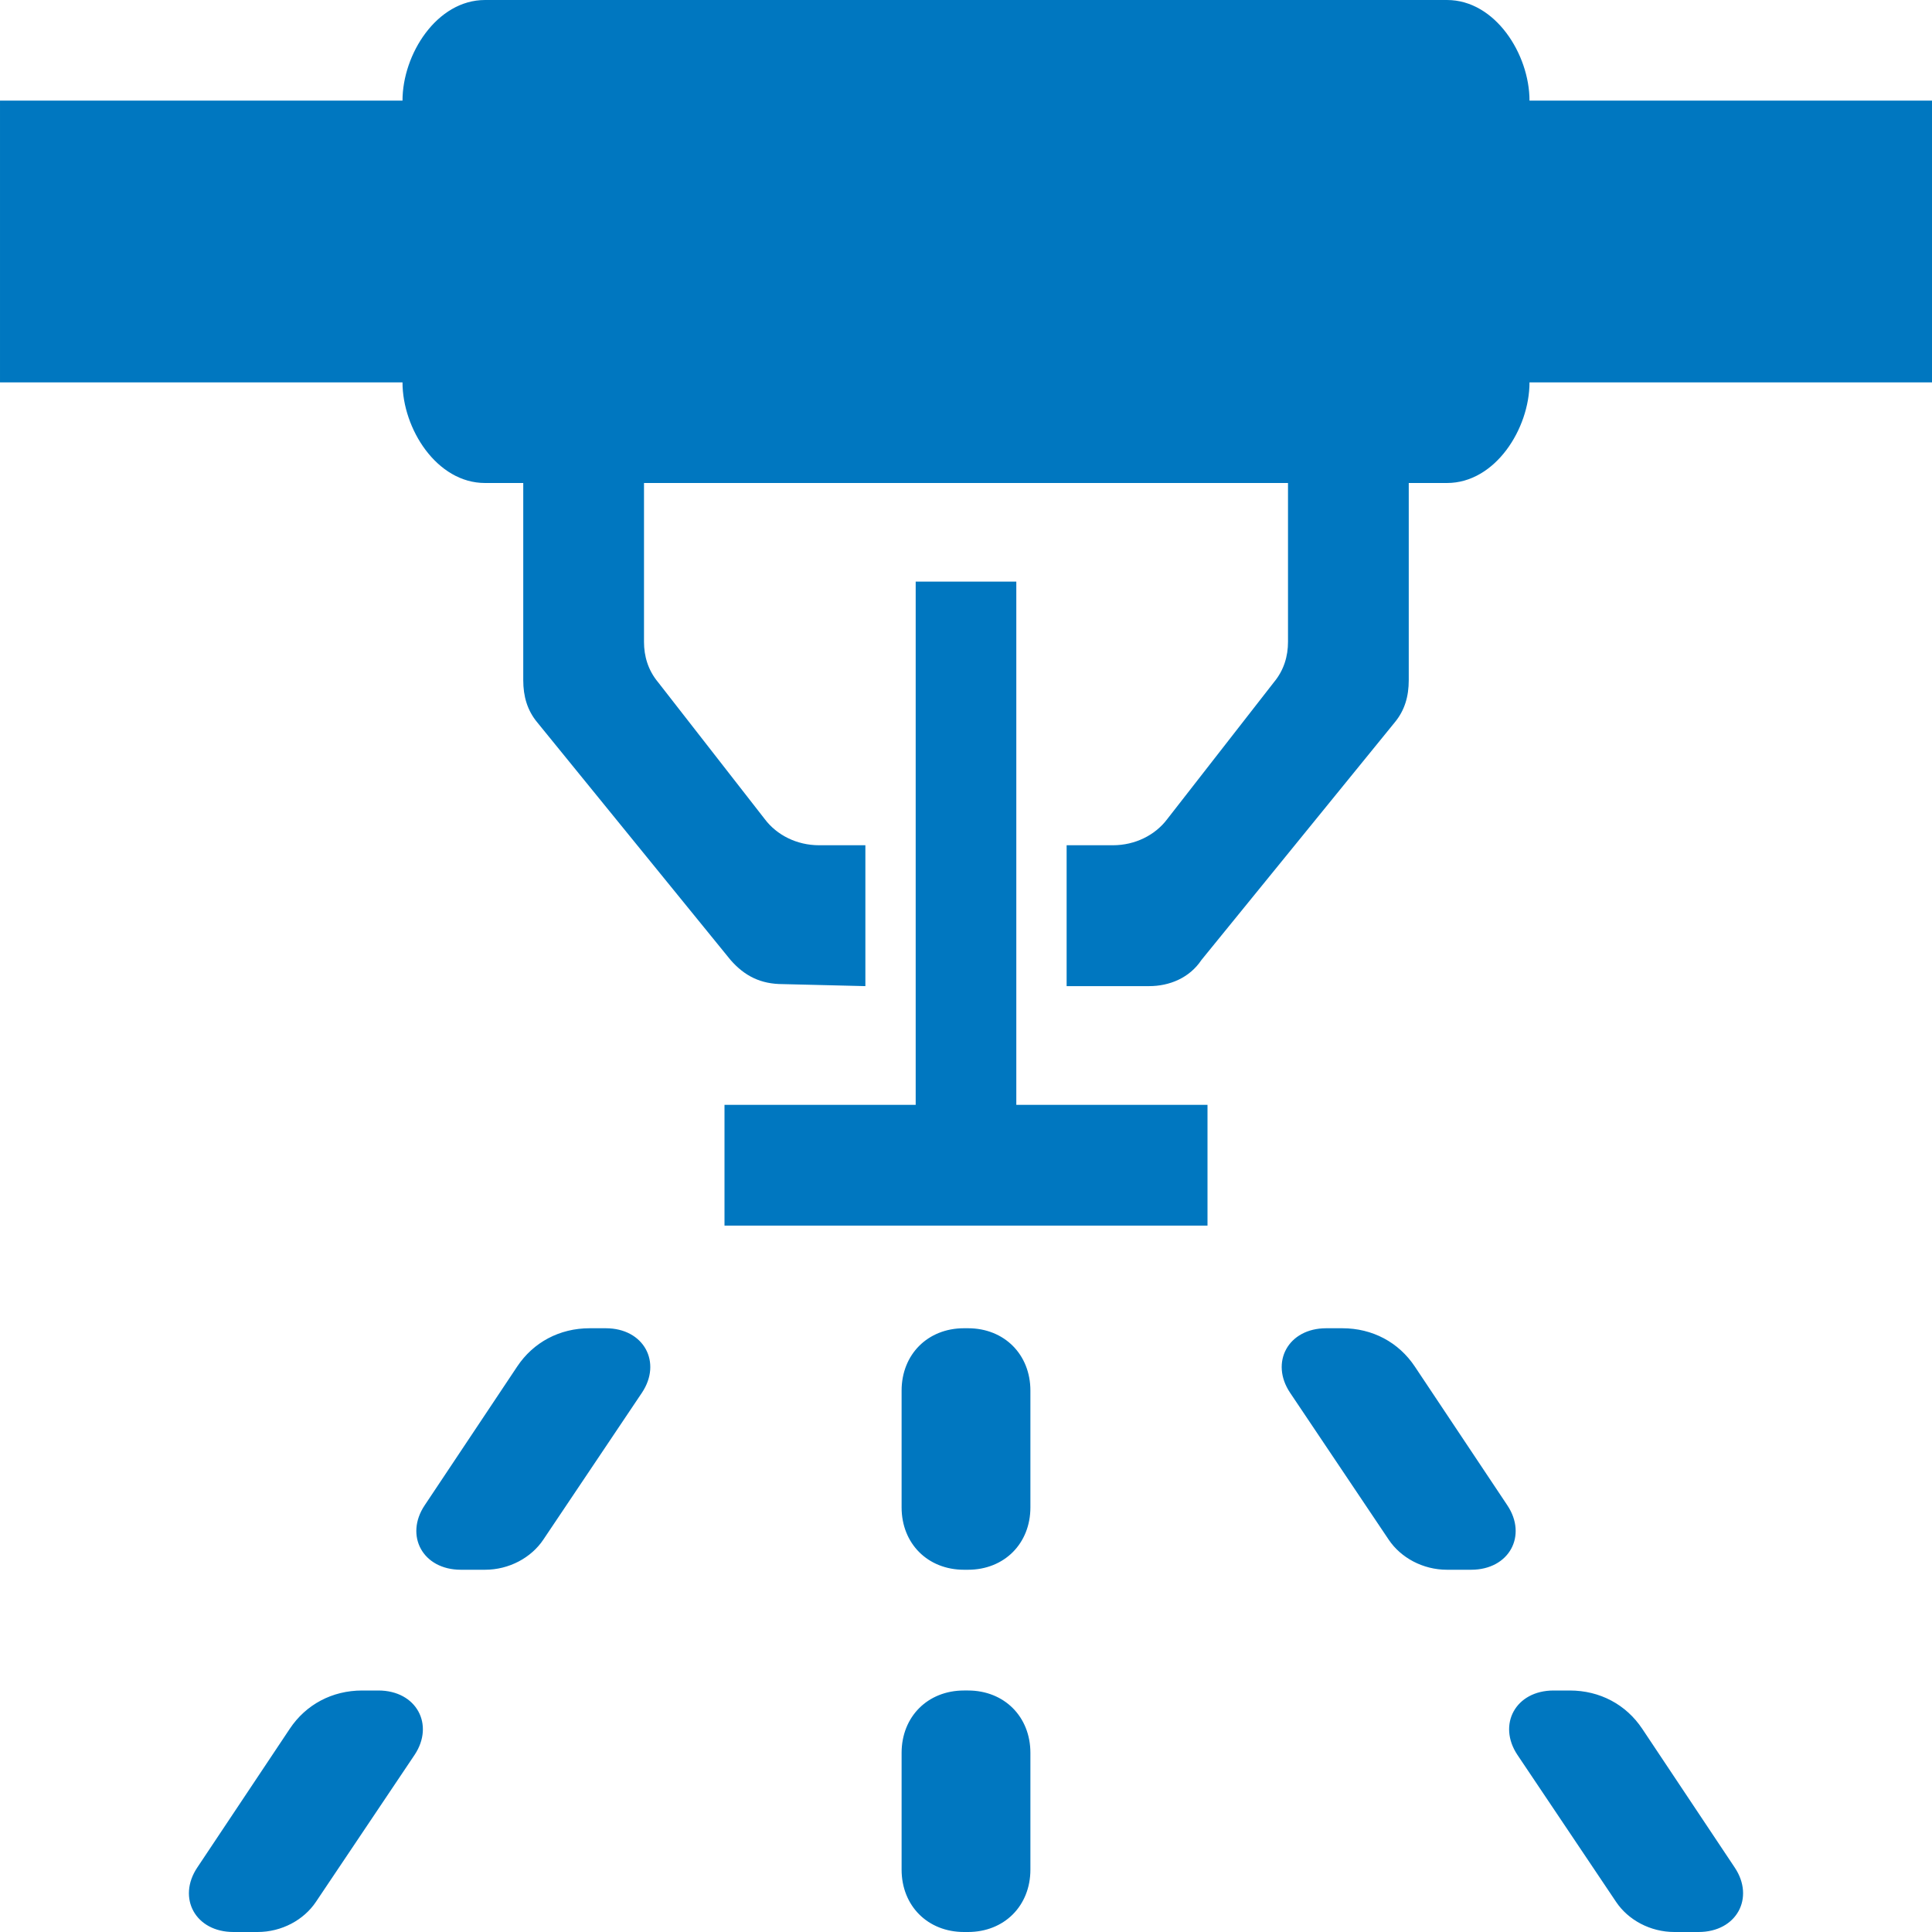 <?xml version="1.0" encoding="utf-8"?>
<!DOCTYPE svg PUBLIC "-//W3C//DTD SVG 1.1//EN" "http://www.w3.org/Graphics/SVG/1.1/DTD/svg11.dtd">
<svg version="1.1" xmlns="http://www.w3.org/2000/svg" xmlns:xlink="http://www.w3.org/1999/xlink" x="0px" y="0px" width="960px"
   height="960px" viewBox="0 0 960 960" enable-background="new 0 0 1920 1080" xml:space="preserve">

<g id="603">
   <path id="1" style="fill:#0077c0" d="M960 770h-200c0 -23 -17 -50 -41 -50h-19v-98c0 -8 -2 -15 -7 -21l-96 -118c-6 -9 -16 -13 -26 -13h-41v70h23c11 0 21 5 27 13l53 68c5 6 7 13 7 20v79h-320v-79c0 -7 2 -14 7 -20l53 -68c6 -8 16 -13 27 -13h23v-70l-41 1c-11 0 -19 4 -26 12l-96 118c-5 6 -7 13 -7 21 v98h-19c-24 0 -41 27 -41 50h-200v140h200c0 23 17 50 41 50h478c24 0 41 -27 41 -50h200v-140zM600 411v-60h-240v60h95v260h50v-260h95zM211 212l46 69c8 12 21 19 36 19h8c19 0 28 -17 18 -32l-49 -73c-6 -9 -17 -15 -29 -15h-12c-19 0 -28 17 -18 32zM448 211v58 c0 18 13 31 31 31h2c18 0 31 -13 31 -31v-58c0 -18 -13 -31 -31 -31h-2c-18 0 -31 13 -31 31zM703 281l46 -69c10 -15 1 -32 -18 -32h-12c-12 0 -23 6 -29 15l-49 73c-10 15 -1 32 18 32h8c15 0 28 -7 36 -19zM98 32l46 69c8 12 21 19 36 19h8c19 0 28 -17 18 -32l-49 -73 c-6 -9 -17 -15 -29 -15h-12c-19 0 -28 17 -18 32zM448 31v58c0 18 13 31 31 31h2c18 0 31 -13 31 -31v-58c0 -18 -13 -31 -31 -31h-2c-18 0 -31 13 -31 31zM772 120h8c15 0 28 -7 36 -19l46 -69c10 -15 1 -32 -18 -32h-12c-12 0 -23 6 -29 15l-49 73c-10 15 -1 32 18 32z"
     transform="translate(0, 960) scale(1, -1)" />
</g>

</svg>
